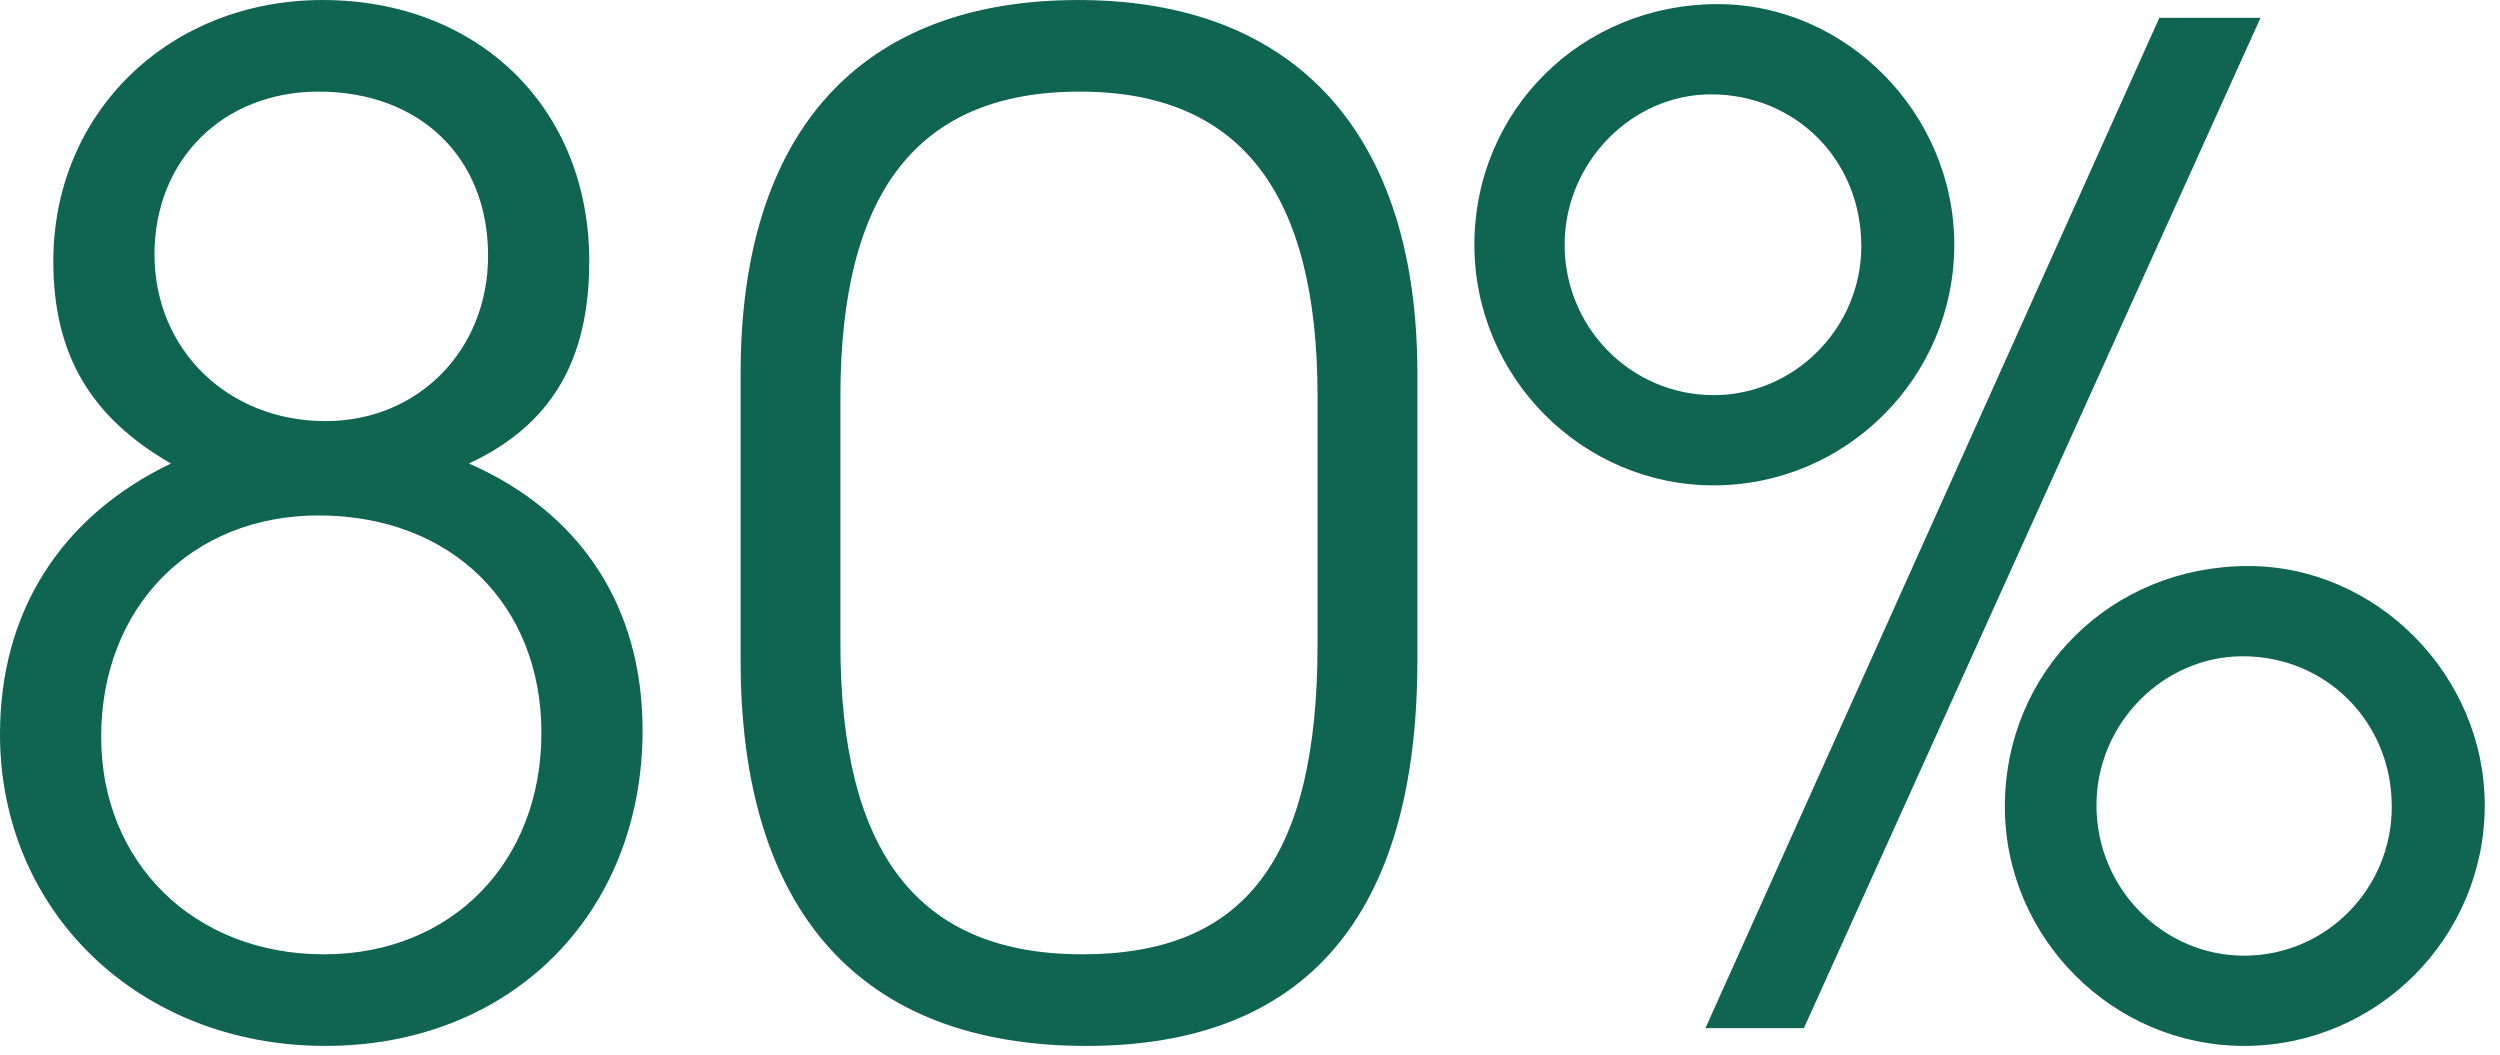 <?xml version="1.0" encoding="UTF-8"?> <svg xmlns="http://www.w3.org/2000/svg" width="128" height="54" viewBox="0 0 128 54" fill="none"><path d="M-0 37.591C-0 31.361 3.08 26.461 8.75 23.731C4.62 21.351 2.73 18.131 2.73 13.371C2.73 5.741 8.68 0.001 16.52 0.001C24.5 0.001 30.17 5.531 30.17 13.371C30.17 18.481 28.21 21.771 24.01 23.731C29.75 26.251 32.9 31.081 32.9 37.381C32.9 46.831 26.11 53.551 16.66 53.551C7.14 53.551 -0 46.691 -0 37.591ZM16.66 21.561C21.42 21.561 24.99 17.921 24.99 13.091C24.99 8.051 21.49 4.691 16.31 4.691C11.41 4.691 7.91 8.191 7.91 13.021C7.91 17.921 11.69 21.561 16.66 21.561ZM5.18 37.731C5.18 44.171 9.94 48.861 16.59 48.861C23.1 48.861 27.72 44.171 27.72 37.521C27.72 30.941 23.1 26.391 16.31 26.391C9.8 26.391 5.18 31.081 5.18 37.731ZM37.919 33.811V19.111C37.919 6.791 44.009 0.001 55.209 0.001C66.339 0.001 72.569 6.861 72.569 19.111V33.811C72.569 46.901 66.829 53.551 55.629 53.551C44.079 53.551 37.919 46.691 37.919 33.811ZM43.029 32.971C43.029 43.681 47.019 48.861 55.419 48.861C63.749 48.861 67.459 43.961 67.459 32.971V20.301C67.459 9.801 63.469 4.691 55.279 4.691C47.019 4.691 43.029 9.801 43.029 20.301V32.971ZM87.319 52.641L110.559 0.911H115.739L92.359 52.641H87.319ZM114.899 53.551C108.179 53.551 102.649 48.021 102.649 41.301C102.649 34.371 108.109 28.981 115.109 28.981C121.689 28.981 127.219 34.581 127.219 41.231C127.219 48.021 121.689 53.551 114.899 53.551ZM114.899 48.931C119.099 48.931 122.459 45.501 122.459 41.301C122.459 36.961 119.099 33.601 114.829 33.601C110.769 33.601 107.339 37.031 107.339 41.231C107.339 45.501 110.769 48.931 114.899 48.931ZM87.739 24.851C81.019 24.851 75.489 19.321 75.489 12.531C75.489 5.671 80.949 0.211 87.949 0.211C94.529 0.211 100.059 5.811 100.059 12.531C100.059 19.321 94.529 24.851 87.739 24.851ZM87.739 20.231C91.869 20.231 95.299 16.801 95.299 12.601C95.299 8.191 91.939 4.831 87.599 4.831C83.539 4.831 80.109 8.331 80.109 12.531C80.109 16.801 83.539 20.231 87.739 20.231Z" fill="#0F6452"></path></svg> 